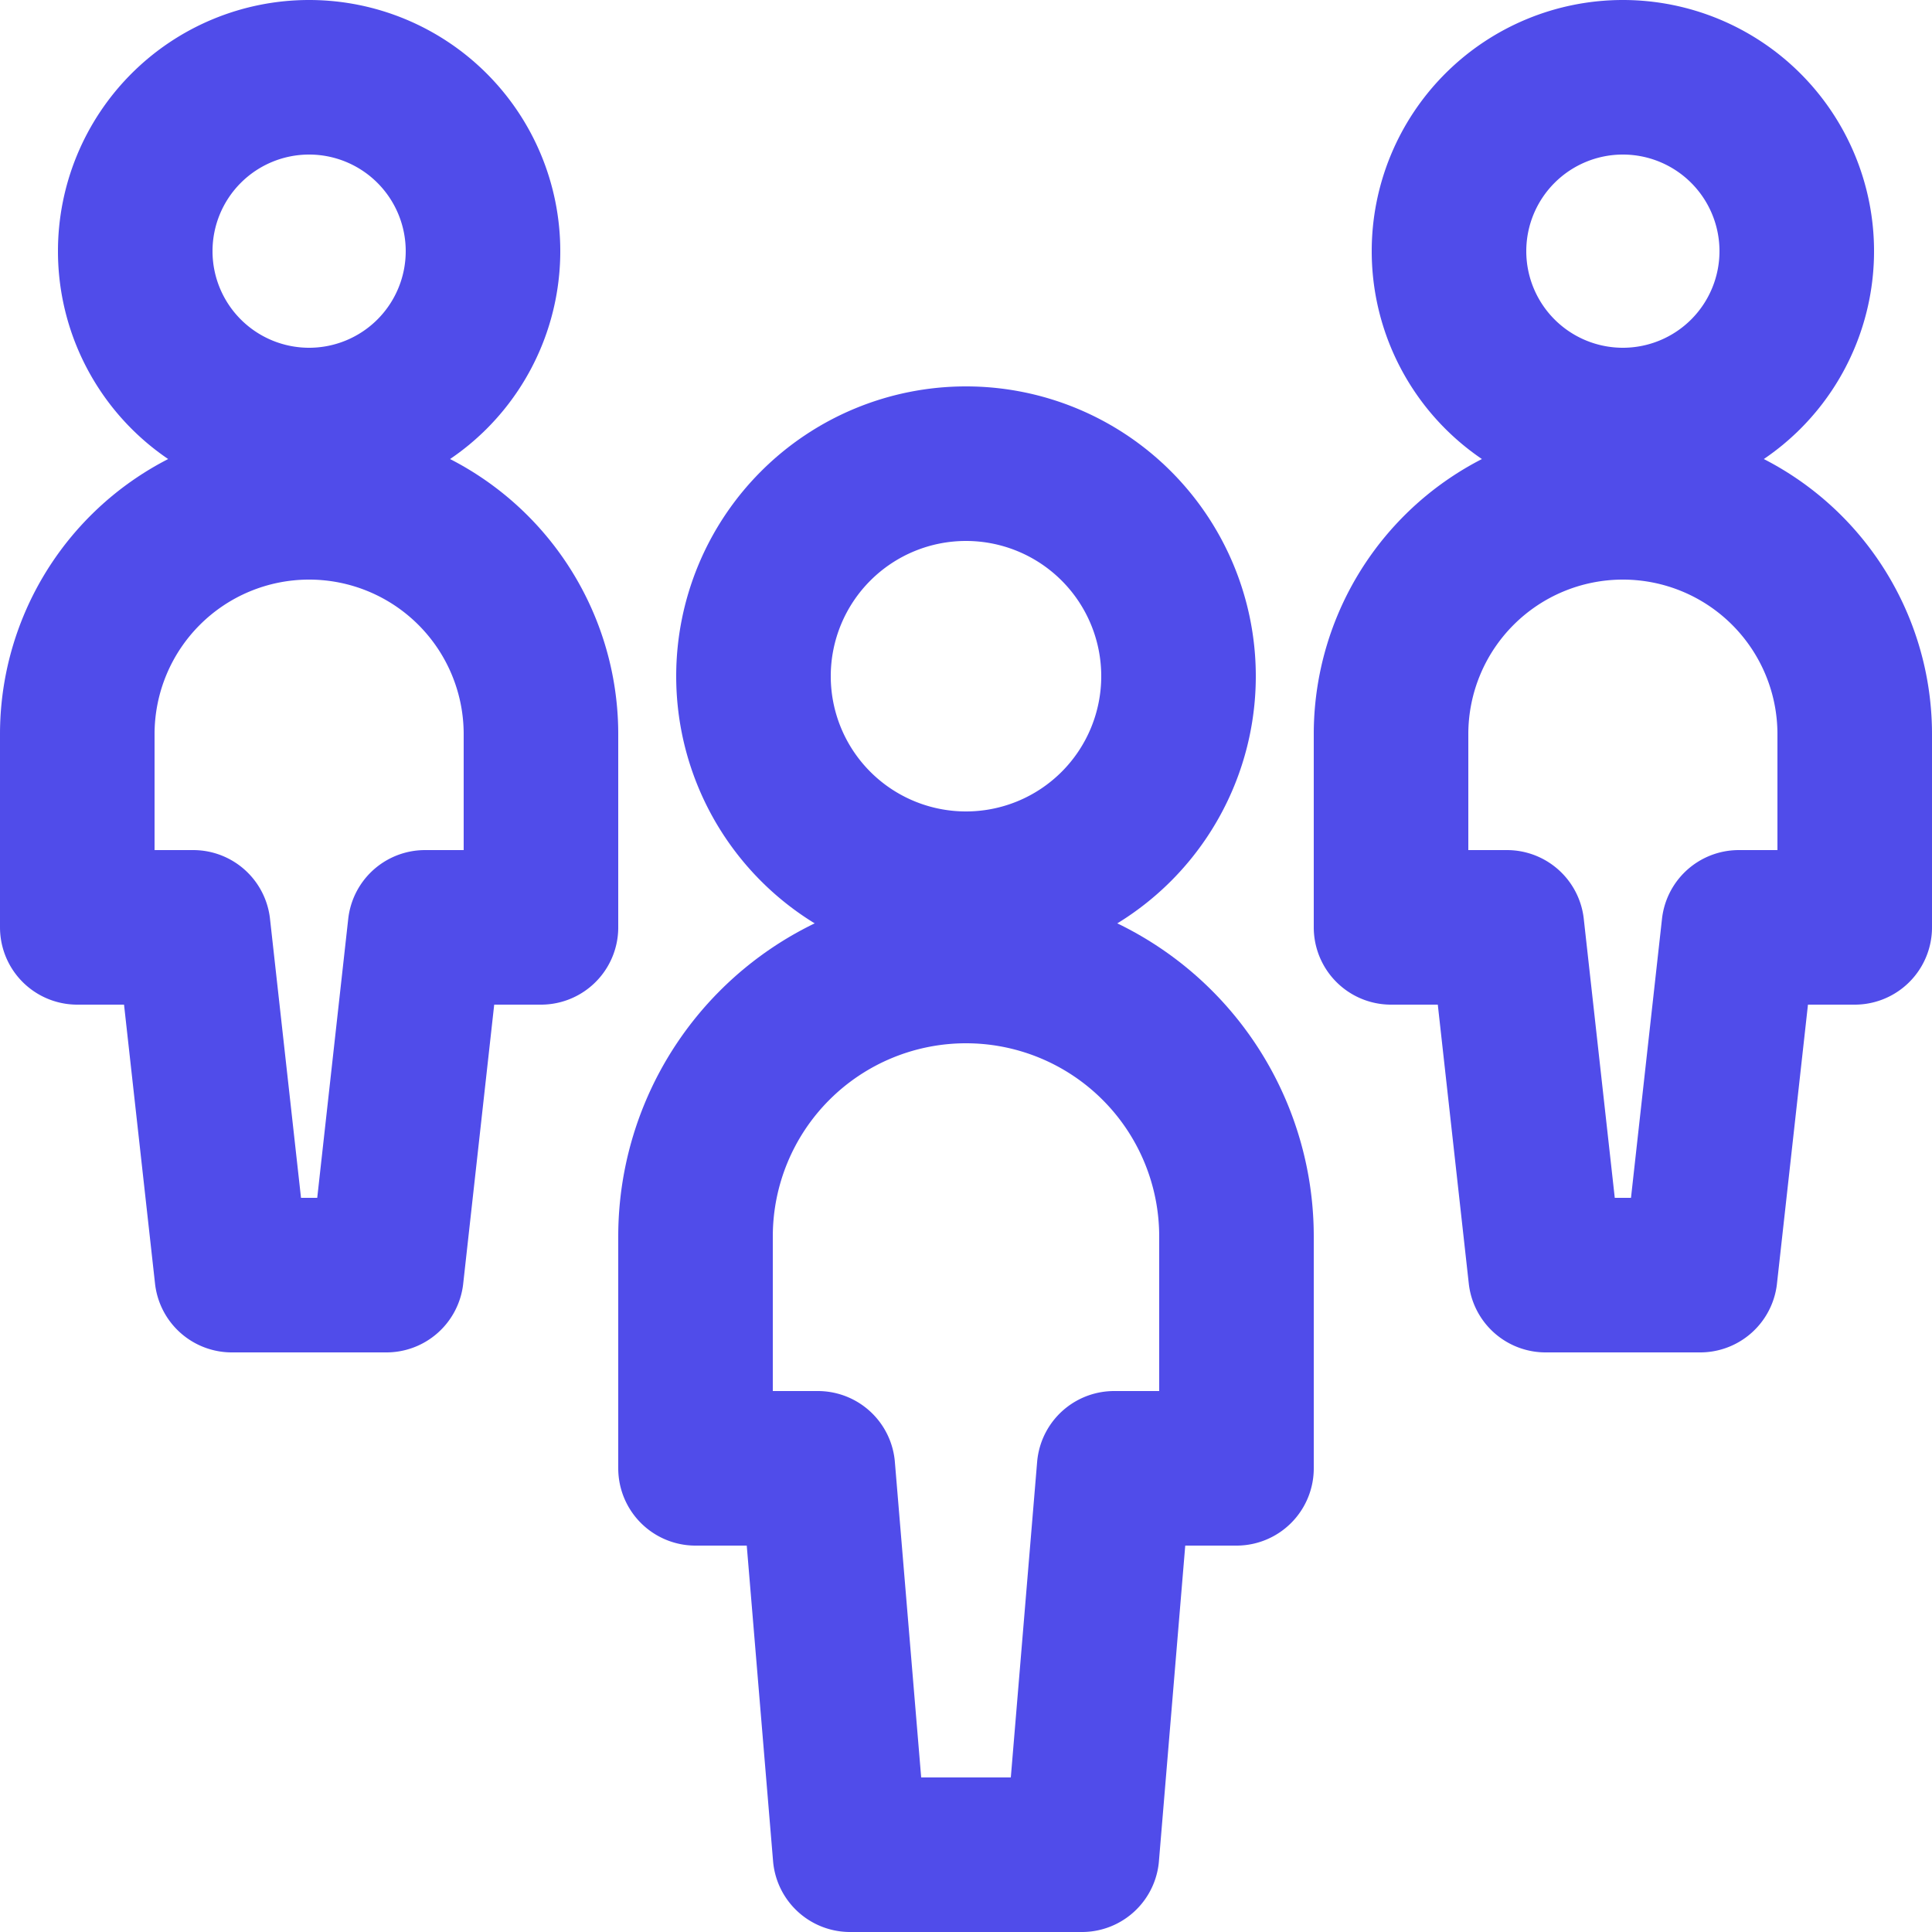 <svg xmlns="http://www.w3.org/2000/svg" width="25" height="25" viewBox="0 0 25 25">
  <g id="Multiple-Users-2--Streamline-Streamline-3.0" transform="translate(0.5 0.5)">
    <path id="Path_2611" data-name="Path 2611" d="M9.25,8.25A2.75,2.75,0,1,0,12,5.5,2.75,2.75,0,0,0,9.25,8.25" fill="none" stroke="#504cea" stroke-linecap="round" stroke-linejoin="round" stroke-width="2"/>
    <path id="Path_2612" data-name="Path 2612" d="M15.5,15.5a3.5,3.5,0,1,0-7,0v3h1.583l.417,5h3l.417-5H15.5Z" fill="none" stroke="#504cea" stroke-linecap="round" stroke-linejoin="round" stroke-width="2"/>
    <path id="Path_2613" data-name="Path 2613" d="M1.25,2.75A2.25,2.25,0,1,0,3.5.5,2.25,2.25,0,0,0,1.25,2.75" fill="none" stroke="#504cea" stroke-linecap="round" stroke-linejoin="round" stroke-width="2"/>
    <path id="Path_2614" data-name="Path 2614" d="M3.5,6a3,3,0,0,0-3,3v2.5H2L2.5,16h2L5,11.5H6.5V9A3,3,0,0,0,3.5,6Z" fill="none" stroke="#504cea" stroke-linecap="round" stroke-linejoin="round" stroke-width="2"/>
    <path id="Path_2615" data-name="Path 2615" d="M18.25,2.75A2.25,2.25,0,1,0,20.5.5a2.25,2.25,0,0,0-2.25,2.25" fill="none" stroke="#504cea" stroke-linecap="round" stroke-linejoin="round" stroke-width="2"/>
    <path id="Path_2616" data-name="Path 2616" d="M20.5,6a3,3,0,0,0-3,3v2.5H19l.5,4.5h2l.5-4.5h1.5V9A3,3,0,0,0,20.5,6Z" fill="none" stroke="#504cea" stroke-linecap="round" stroke-linejoin="round" stroke-width="2"/>
  </g>
</svg>
